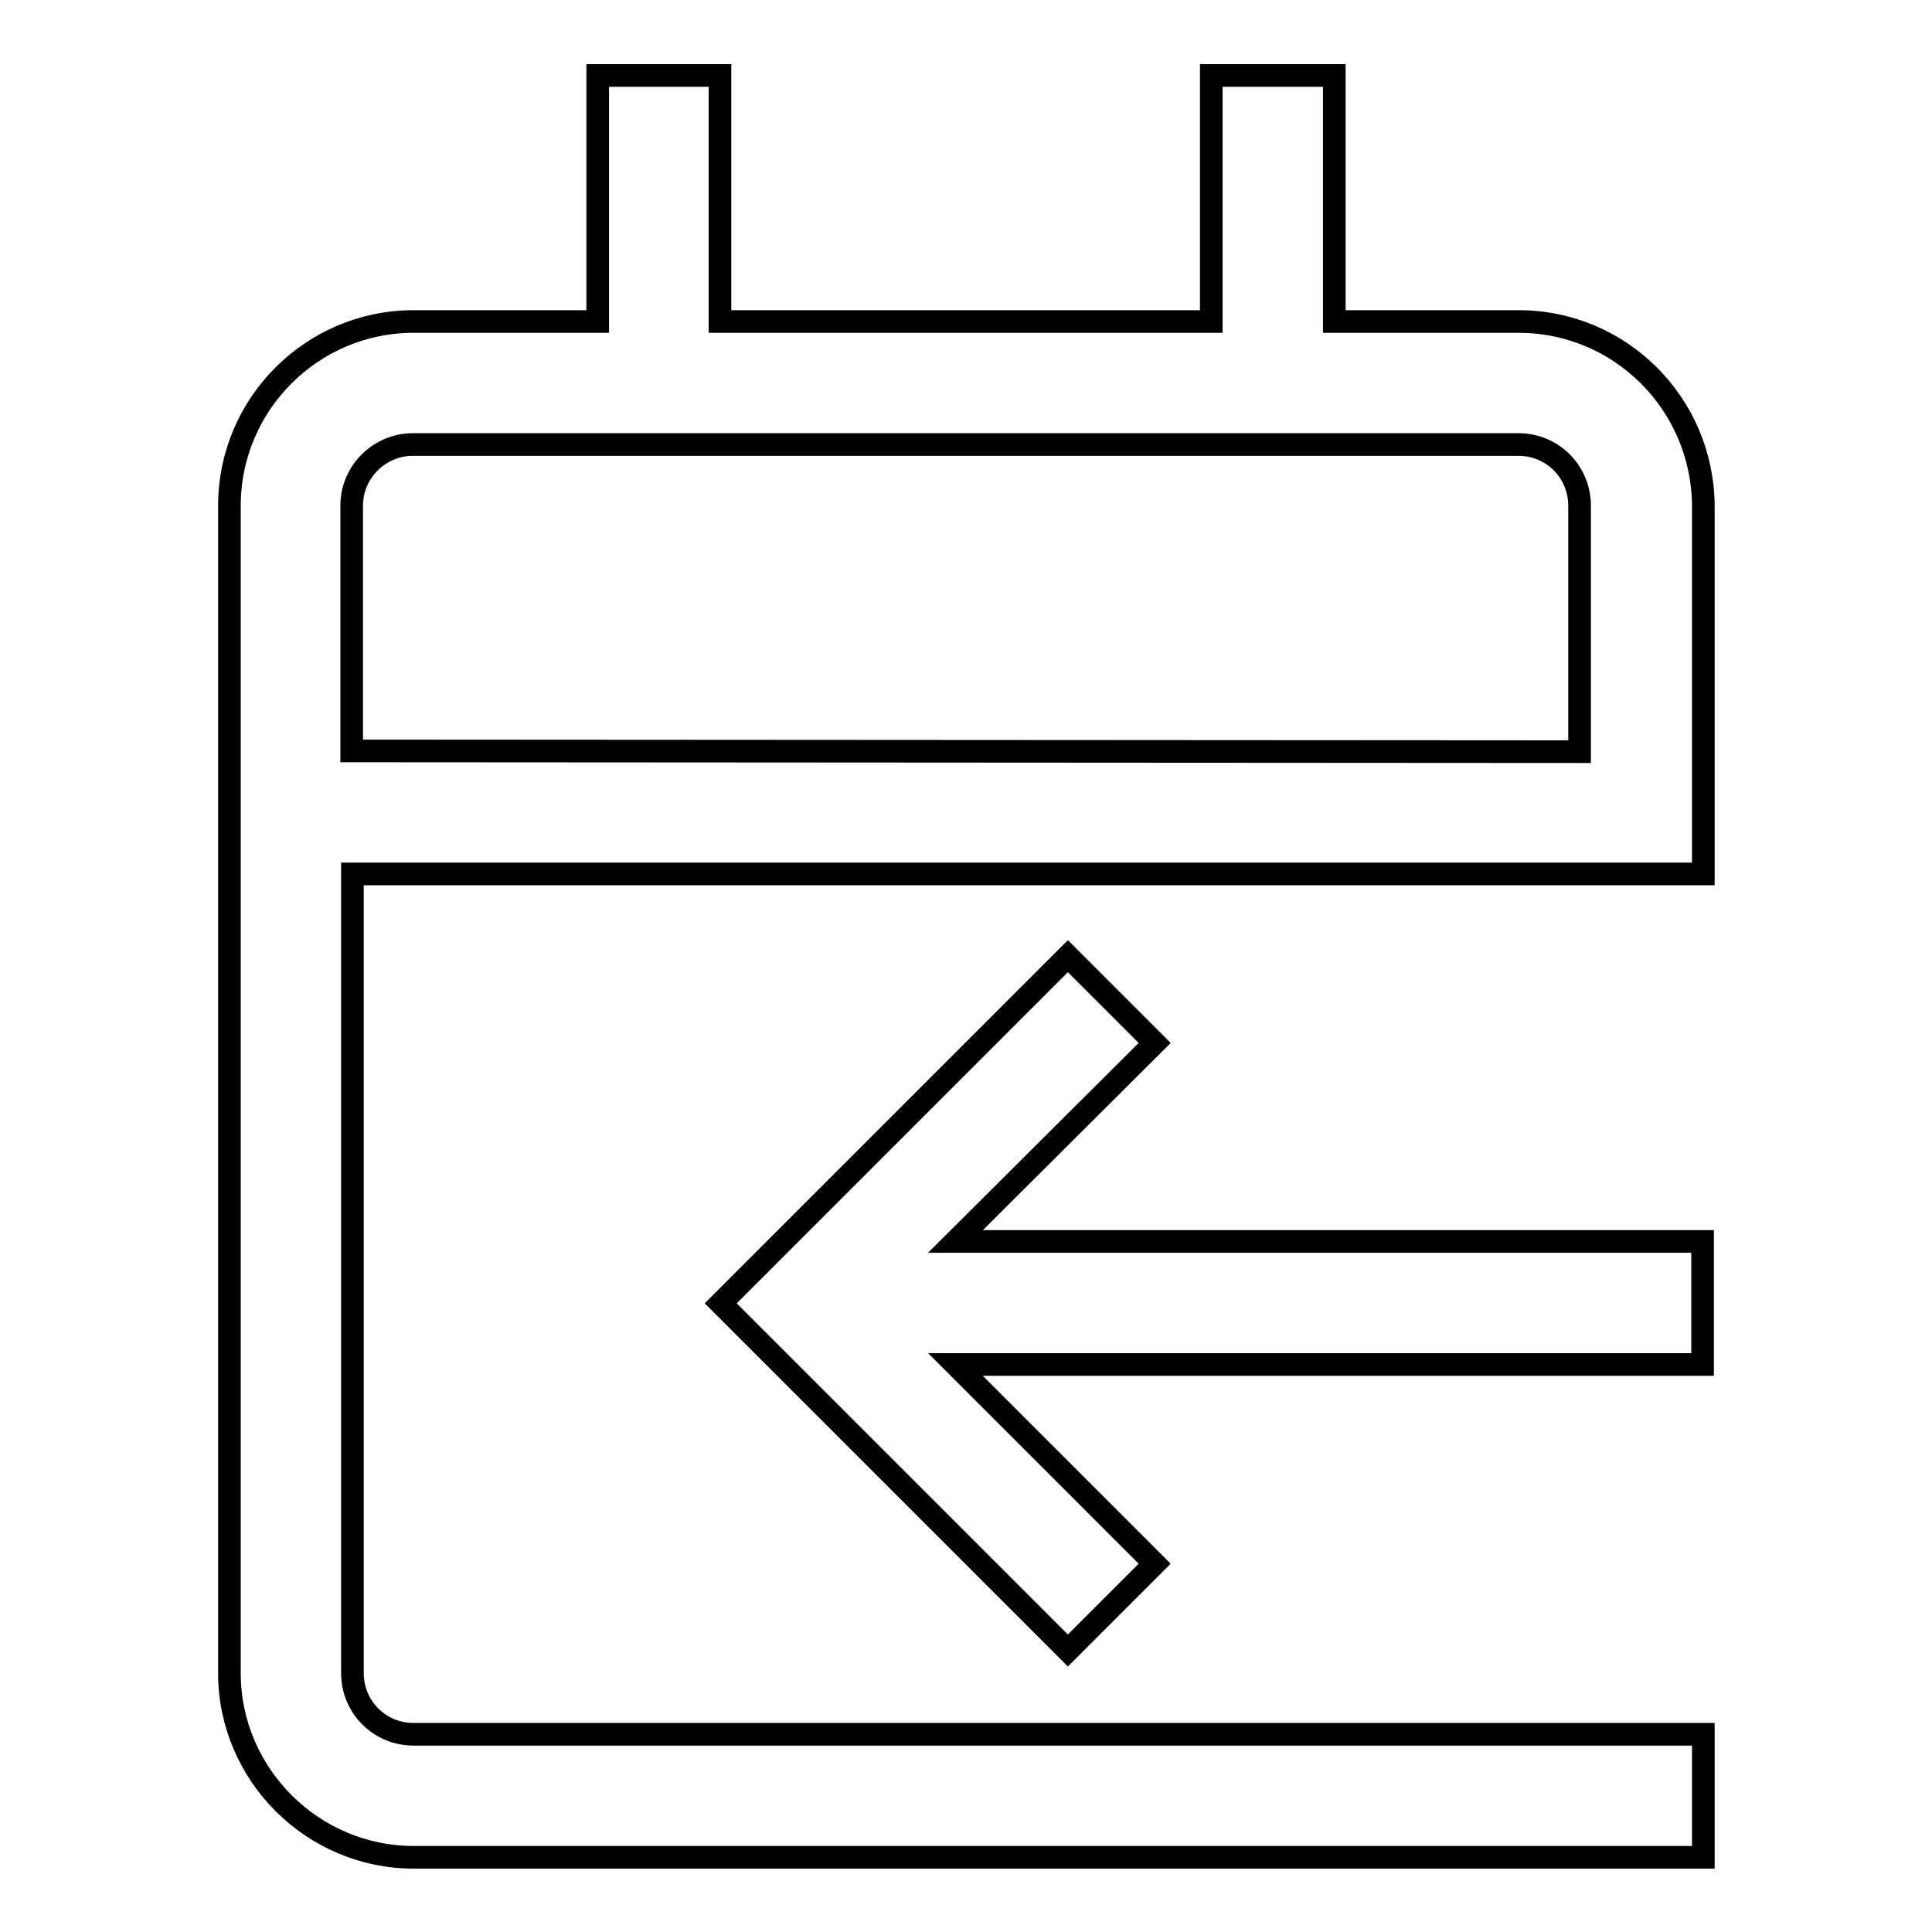 <?xml version="1.0" encoding="utf-8"?>
<!-- Svg Vector Icons : http://www.onlinewebfonts.com/icon -->
<!DOCTYPE svg PUBLIC "-//W3C//DTD SVG 1.1//EN" "http://www.w3.org/Graphics/SVG/1.1/DTD/svg11.dtd">
<svg version="1.1" xmlns="http://www.w3.org/2000/svg" xmlns:xlink="http://www.w3.org/1999/xlink" x="0px" y="0px" viewBox="0 0 256 256" enable-background="new 0 0 256 256" xml:space="preserve">
<g><g><path stroke-width="3" fill-opacity="0" stroke="#000000"  d="M201.2,42.6h-24.4V10h-16.3v32.6H95.4V10H79.2v32.6H54.8c-13.5,0-24.4,11-24.4,24.4v32.6v16.3v105.8c0,13.4,11,24.4,24.4,24.4h170.9v-16.3H54.8c-4.5,0-8.1-3.6-8.1-8.1V115.8h162.8h8.1h8.1V67C225.6,53.5,214.7,42.6,201.2,42.6z M46.6,99.5V67c0-4.5,3.7-8.1,8.1-8.1h146.5c4.5,0,8.1,3.6,8.1,8.1v32.6L46.6,99.5L46.6,99.5z"/><path stroke-width="3" fill-opacity="0" stroke="#000000"  d="M153,138.2l-11.5-11.5l-34.5,34.5l0,0l-11.5,11.5l0,0l0,0l11.5,11.5l0,0l34.5,34.5l11.5-11.5l-26.4-26.4h99v-16.3h-99L153,138.2z"/></g></g>
</svg>